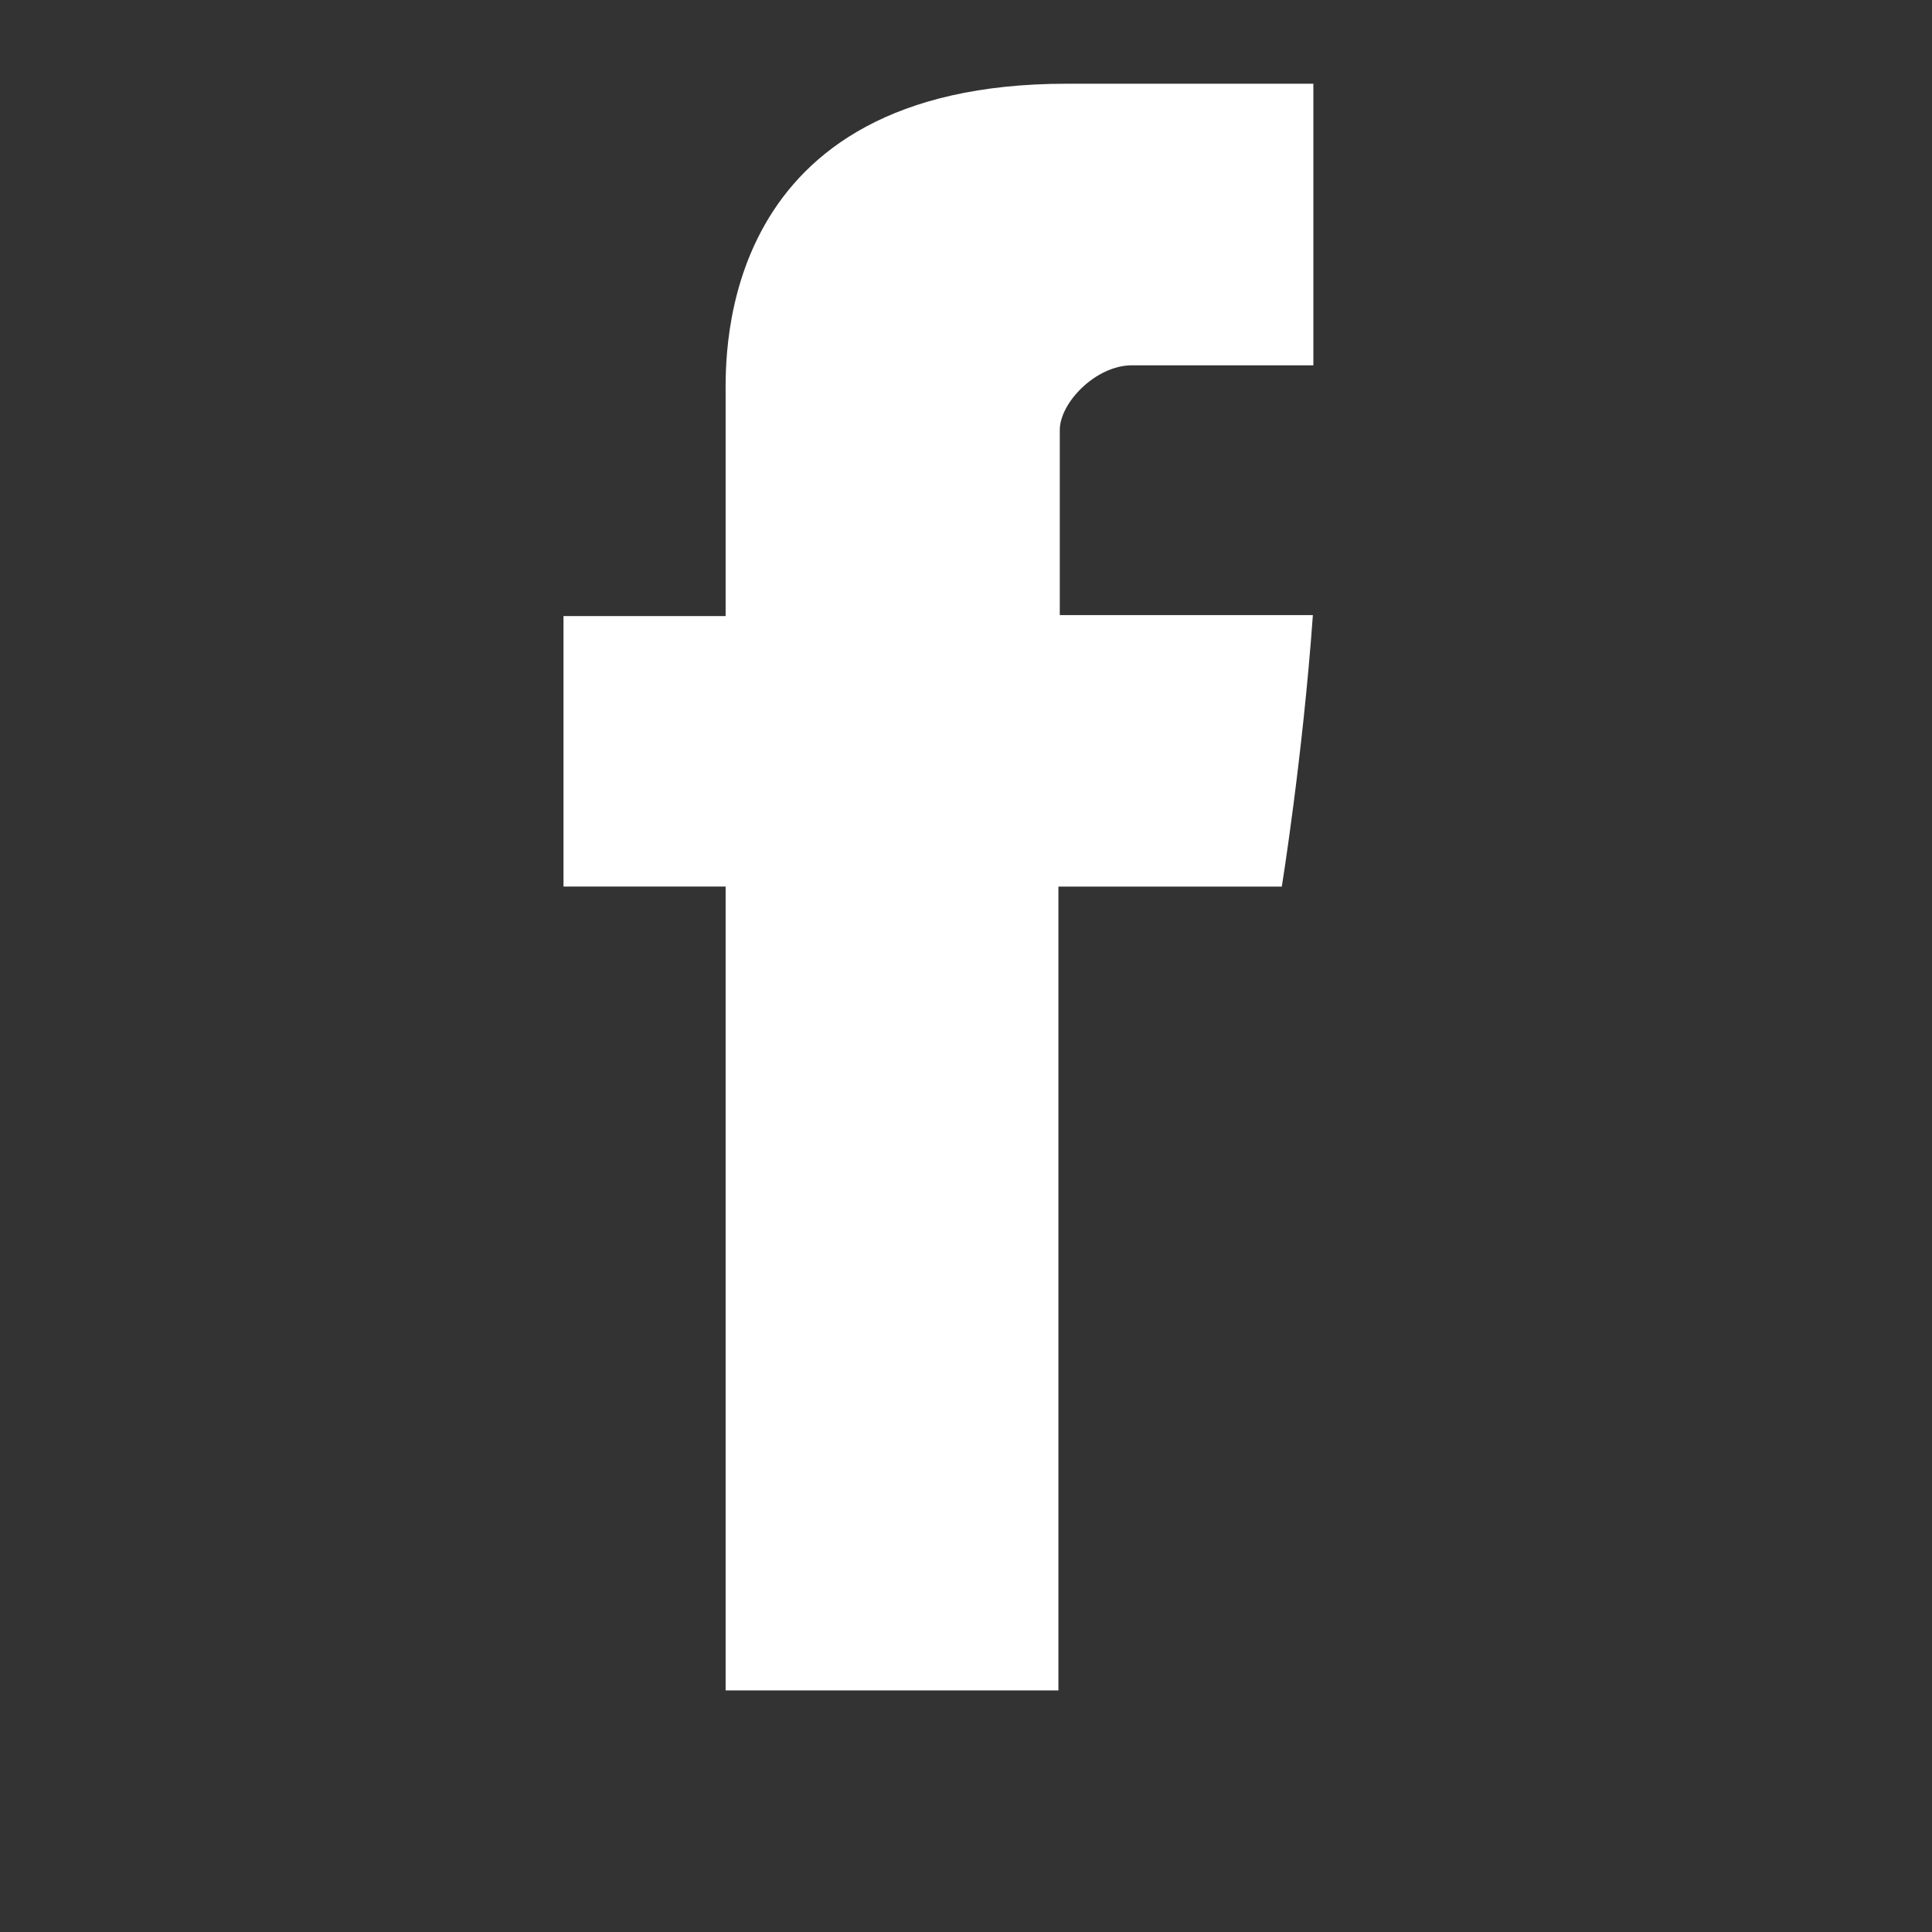 <svg width="24" height="24" viewBox="0 0 24 24" fill="none" xmlns="http://www.w3.org/2000/svg">
<rect x="0" y="0" width="24" height="24" fill="#333333" stroke="none"/>
<path d="M9.014 4.905V7.653H7V11.013H9.014V20.999H13.148V11.014H15.923C15.923 11.014 16.183 9.403 16.309 7.641H13.165V5.343C13.165 5 13.615 4.538 14.061 4.538H16.315V1.04H13.251C8.911 1.04 9.014 4.403 9.014 4.905Z" fill="white"/>
</svg>
